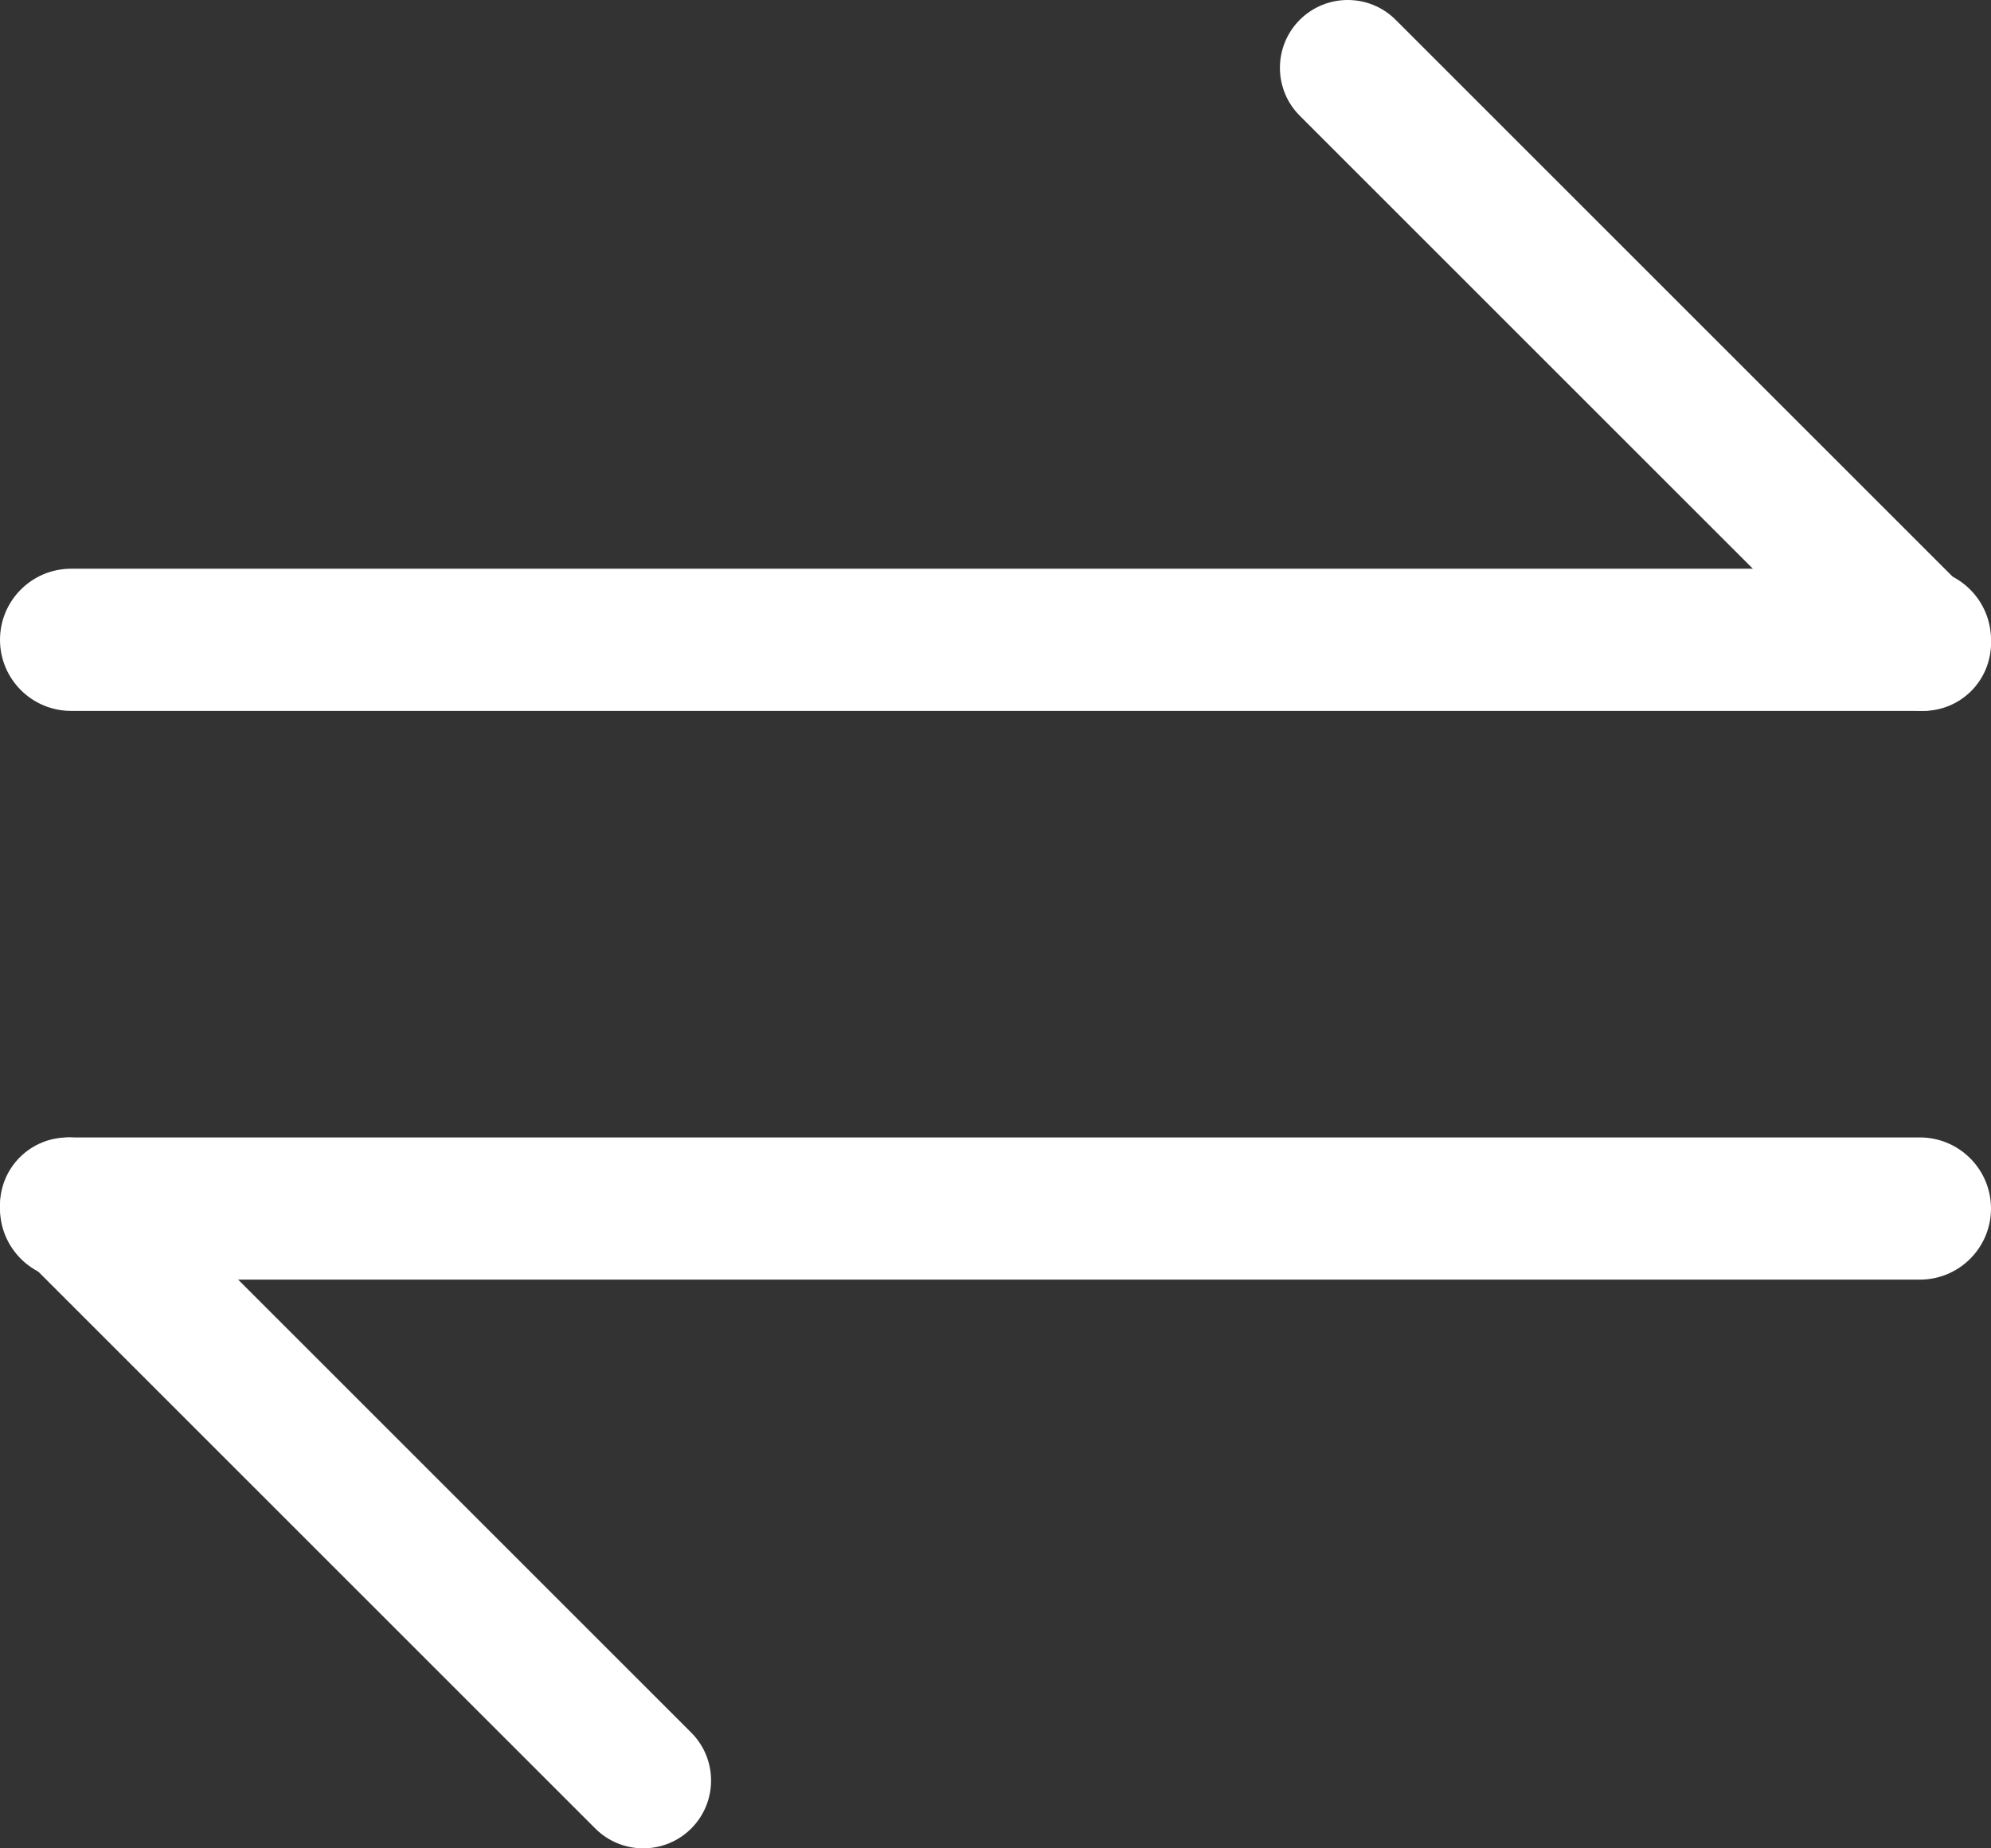 <svg width="28" height="26" viewBox="0 0 28 26" fill="none" xmlns="http://www.w3.org/2000/svg">
<rect x="0" y="0" width="28" height="26" fill="#333333" stroke="none"/>
<path fill-rule="evenodd" clip-rule="evenodd" d="M27 8C27.552 8 28 8.448 28 9C28 9.552 27.552 10 27 10H1C0.448 10 0 9.552 0 9C0 8.448 0.448 8 1 8H27V8Z" fill="white"/>
<path fill-rule="evenodd" clip-rule="evenodd" d="M1 18C0.448 18 0 17.552 0 17C0 16.448 0.448 16 1 16L27 16C27.552 16 28 16.448 28 17C28 17.552 27.552 18 27 18L1 18V18Z" fill="white"/>
<path fill-rule="evenodd" clip-rule="evenodd" d="M27.721 8.372C28.093 8.744 28.093 9.348 27.721 9.721C27.348 10.093 26.744 10.093 26.372 9.721L18.279 1.628C17.907 1.256 17.907 0.652 18.279 0.279C18.652 -0.093 19.256 -0.093 19.628 0.279L27.721 8.372V8.372Z" fill="white"/>
<path fill-rule="evenodd" clip-rule="evenodd" d="M0.279 17.628C-0.093 17.256 -0.093 16.652 0.279 16.279C0.652 15.907 1.256 15.907 1.628 16.279L9.721 24.372C10.093 24.744 10.093 25.348 9.721 25.721C9.348 26.093 8.744 26.093 8.372 25.721L0.279 17.628V17.628Z" fill="white"/>
</svg>
